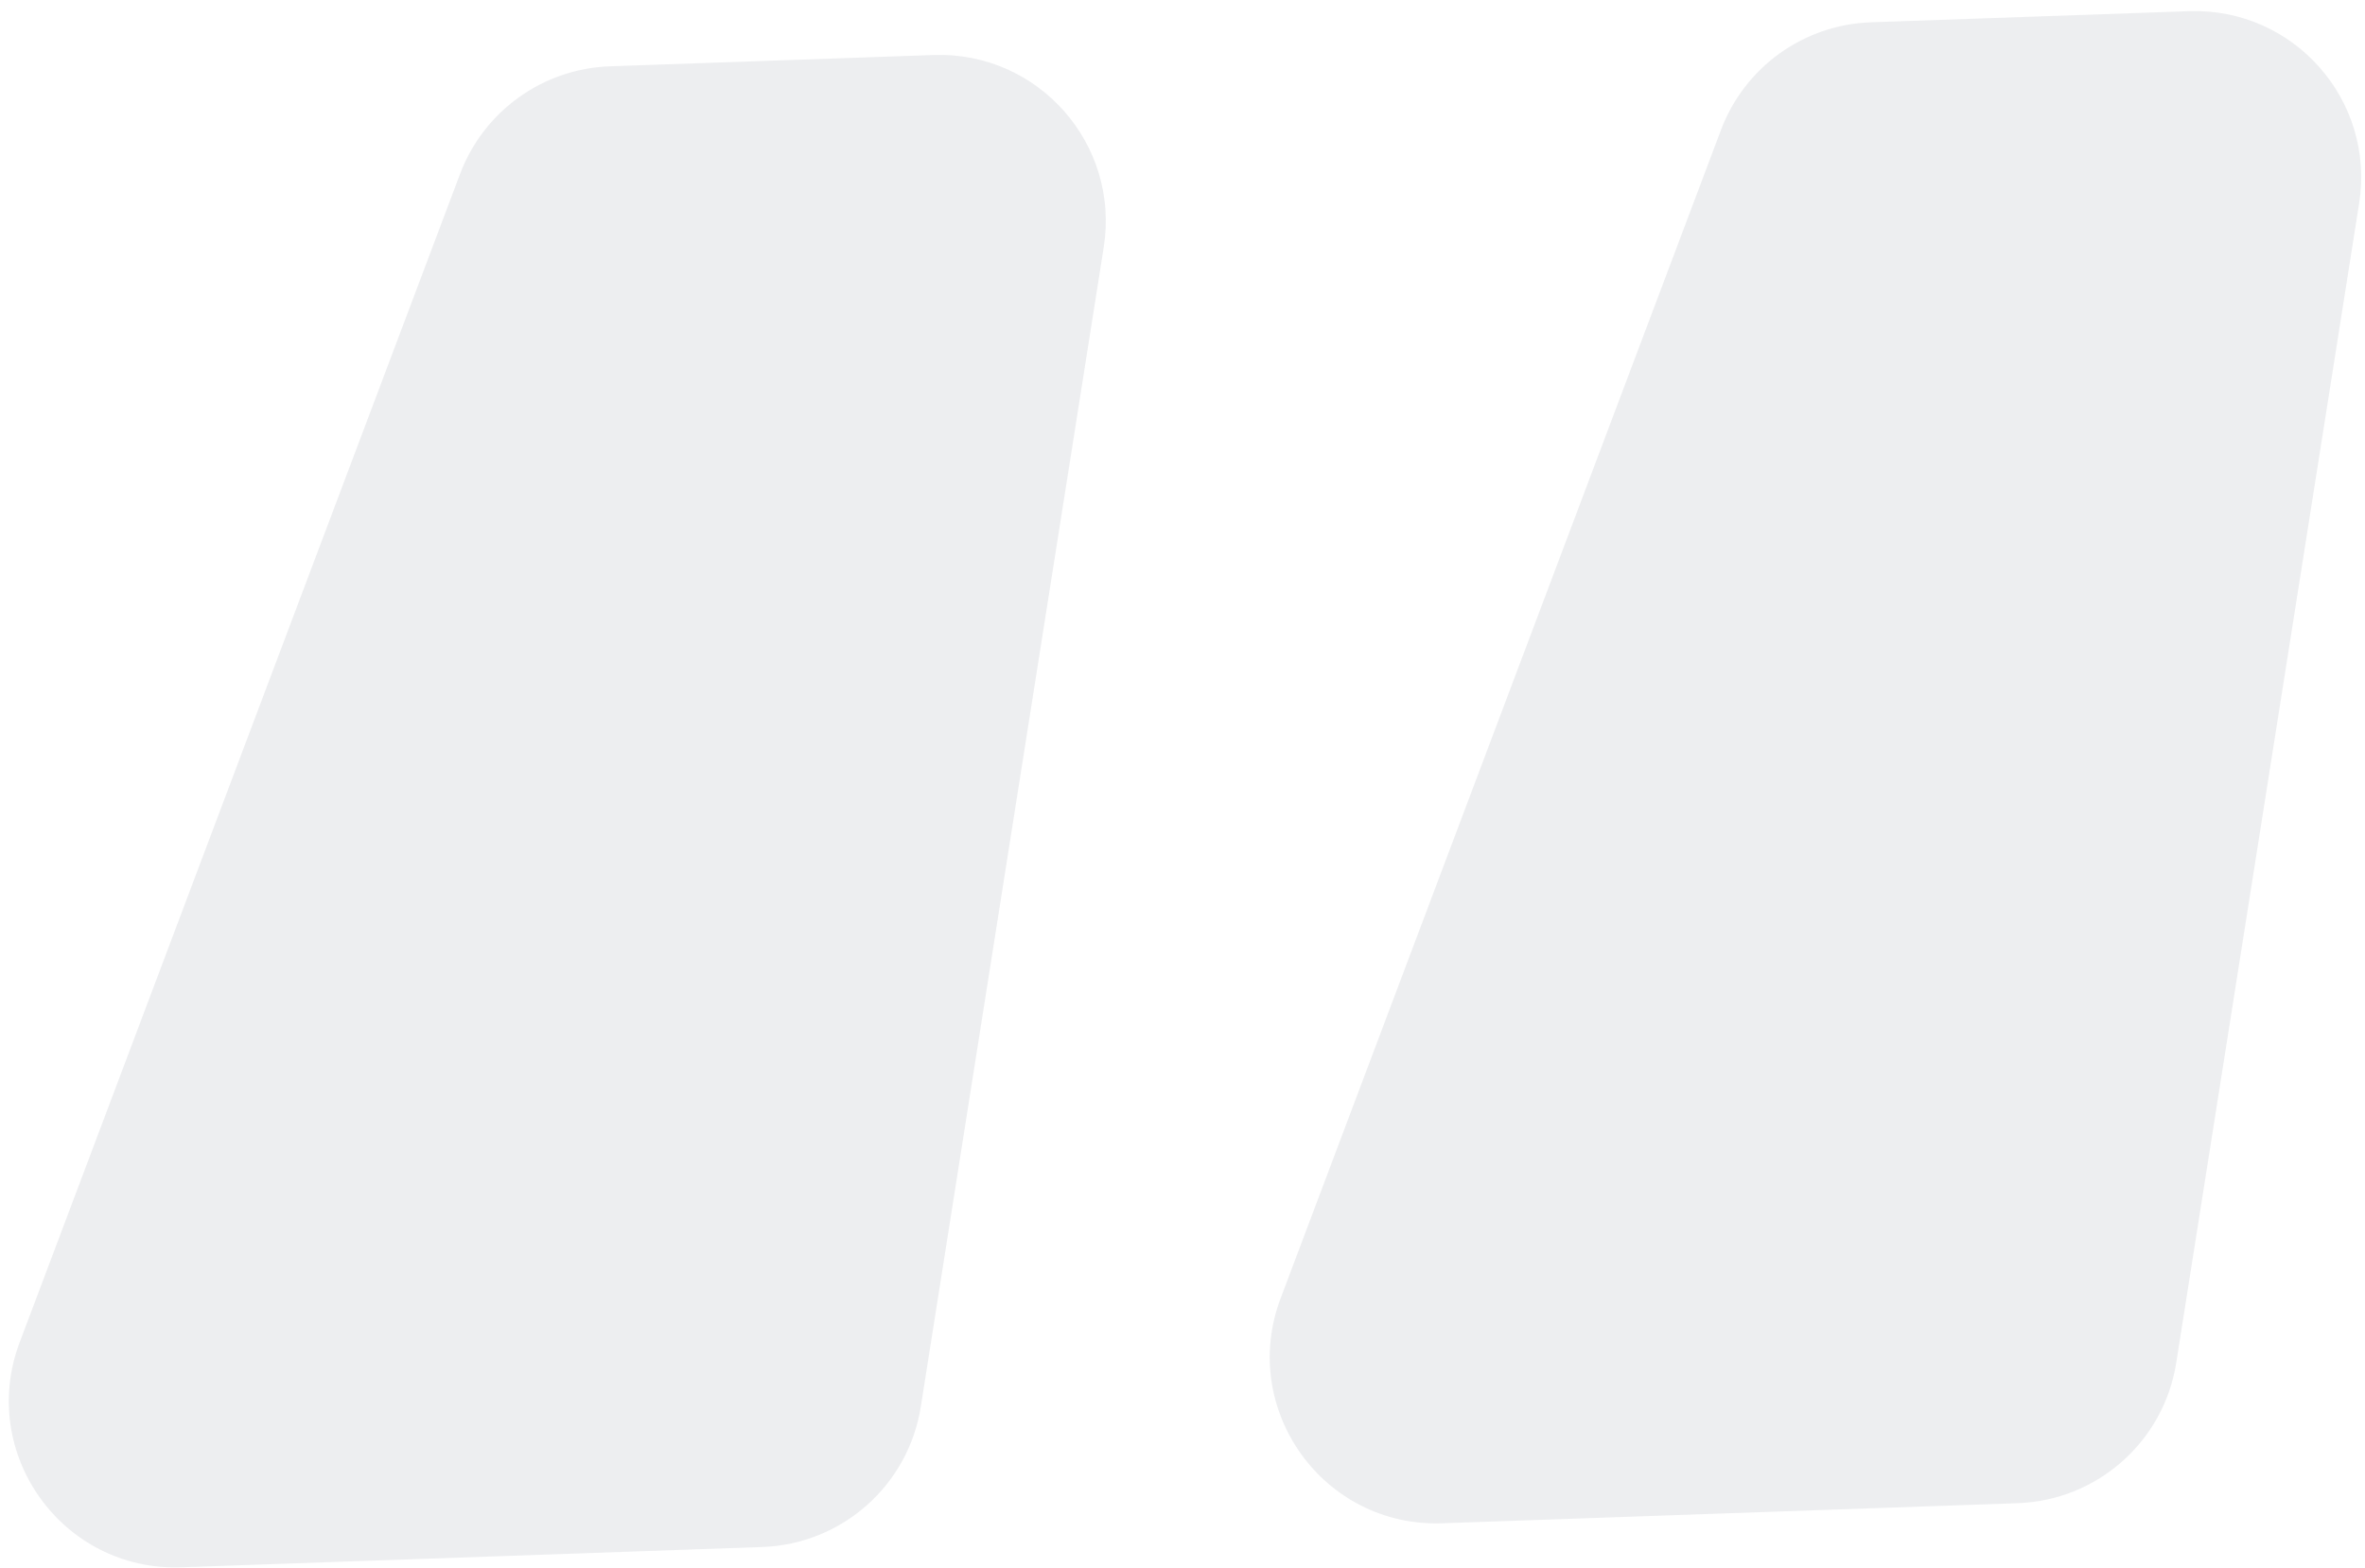 <svg width="199" height="132" viewBox="0 0 199 132" fill="none" xmlns="http://www.w3.org/2000/svg">
<path d="M77.48 118.4C76.436 125.023 70.841 129.976 64.14 130.21L15.243 131.918C5.256 132.266 -1.87 122.341 1.653 112.99L38.713 14.636C40.705 9.35 45.679 5.778 51.325 5.581L78.555 4.63C87.35 4.323 94.244 12.11 92.873 20.803L77.48 118.4ZM183.115 114.711C182.07 121.334 176.475 126.287 169.774 126.521L121.342 128.212C111.356 128.561 104.23 118.636 107.753 109.285L144.812 10.931C146.804 5.645 151.778 2.073 157.424 1.876L184.189 0.942C192.984 0.634 199.878 8.422 198.507 17.114L183.115 114.711Z" fill="#222845" fill-opacity="0.08"/>
</svg>
